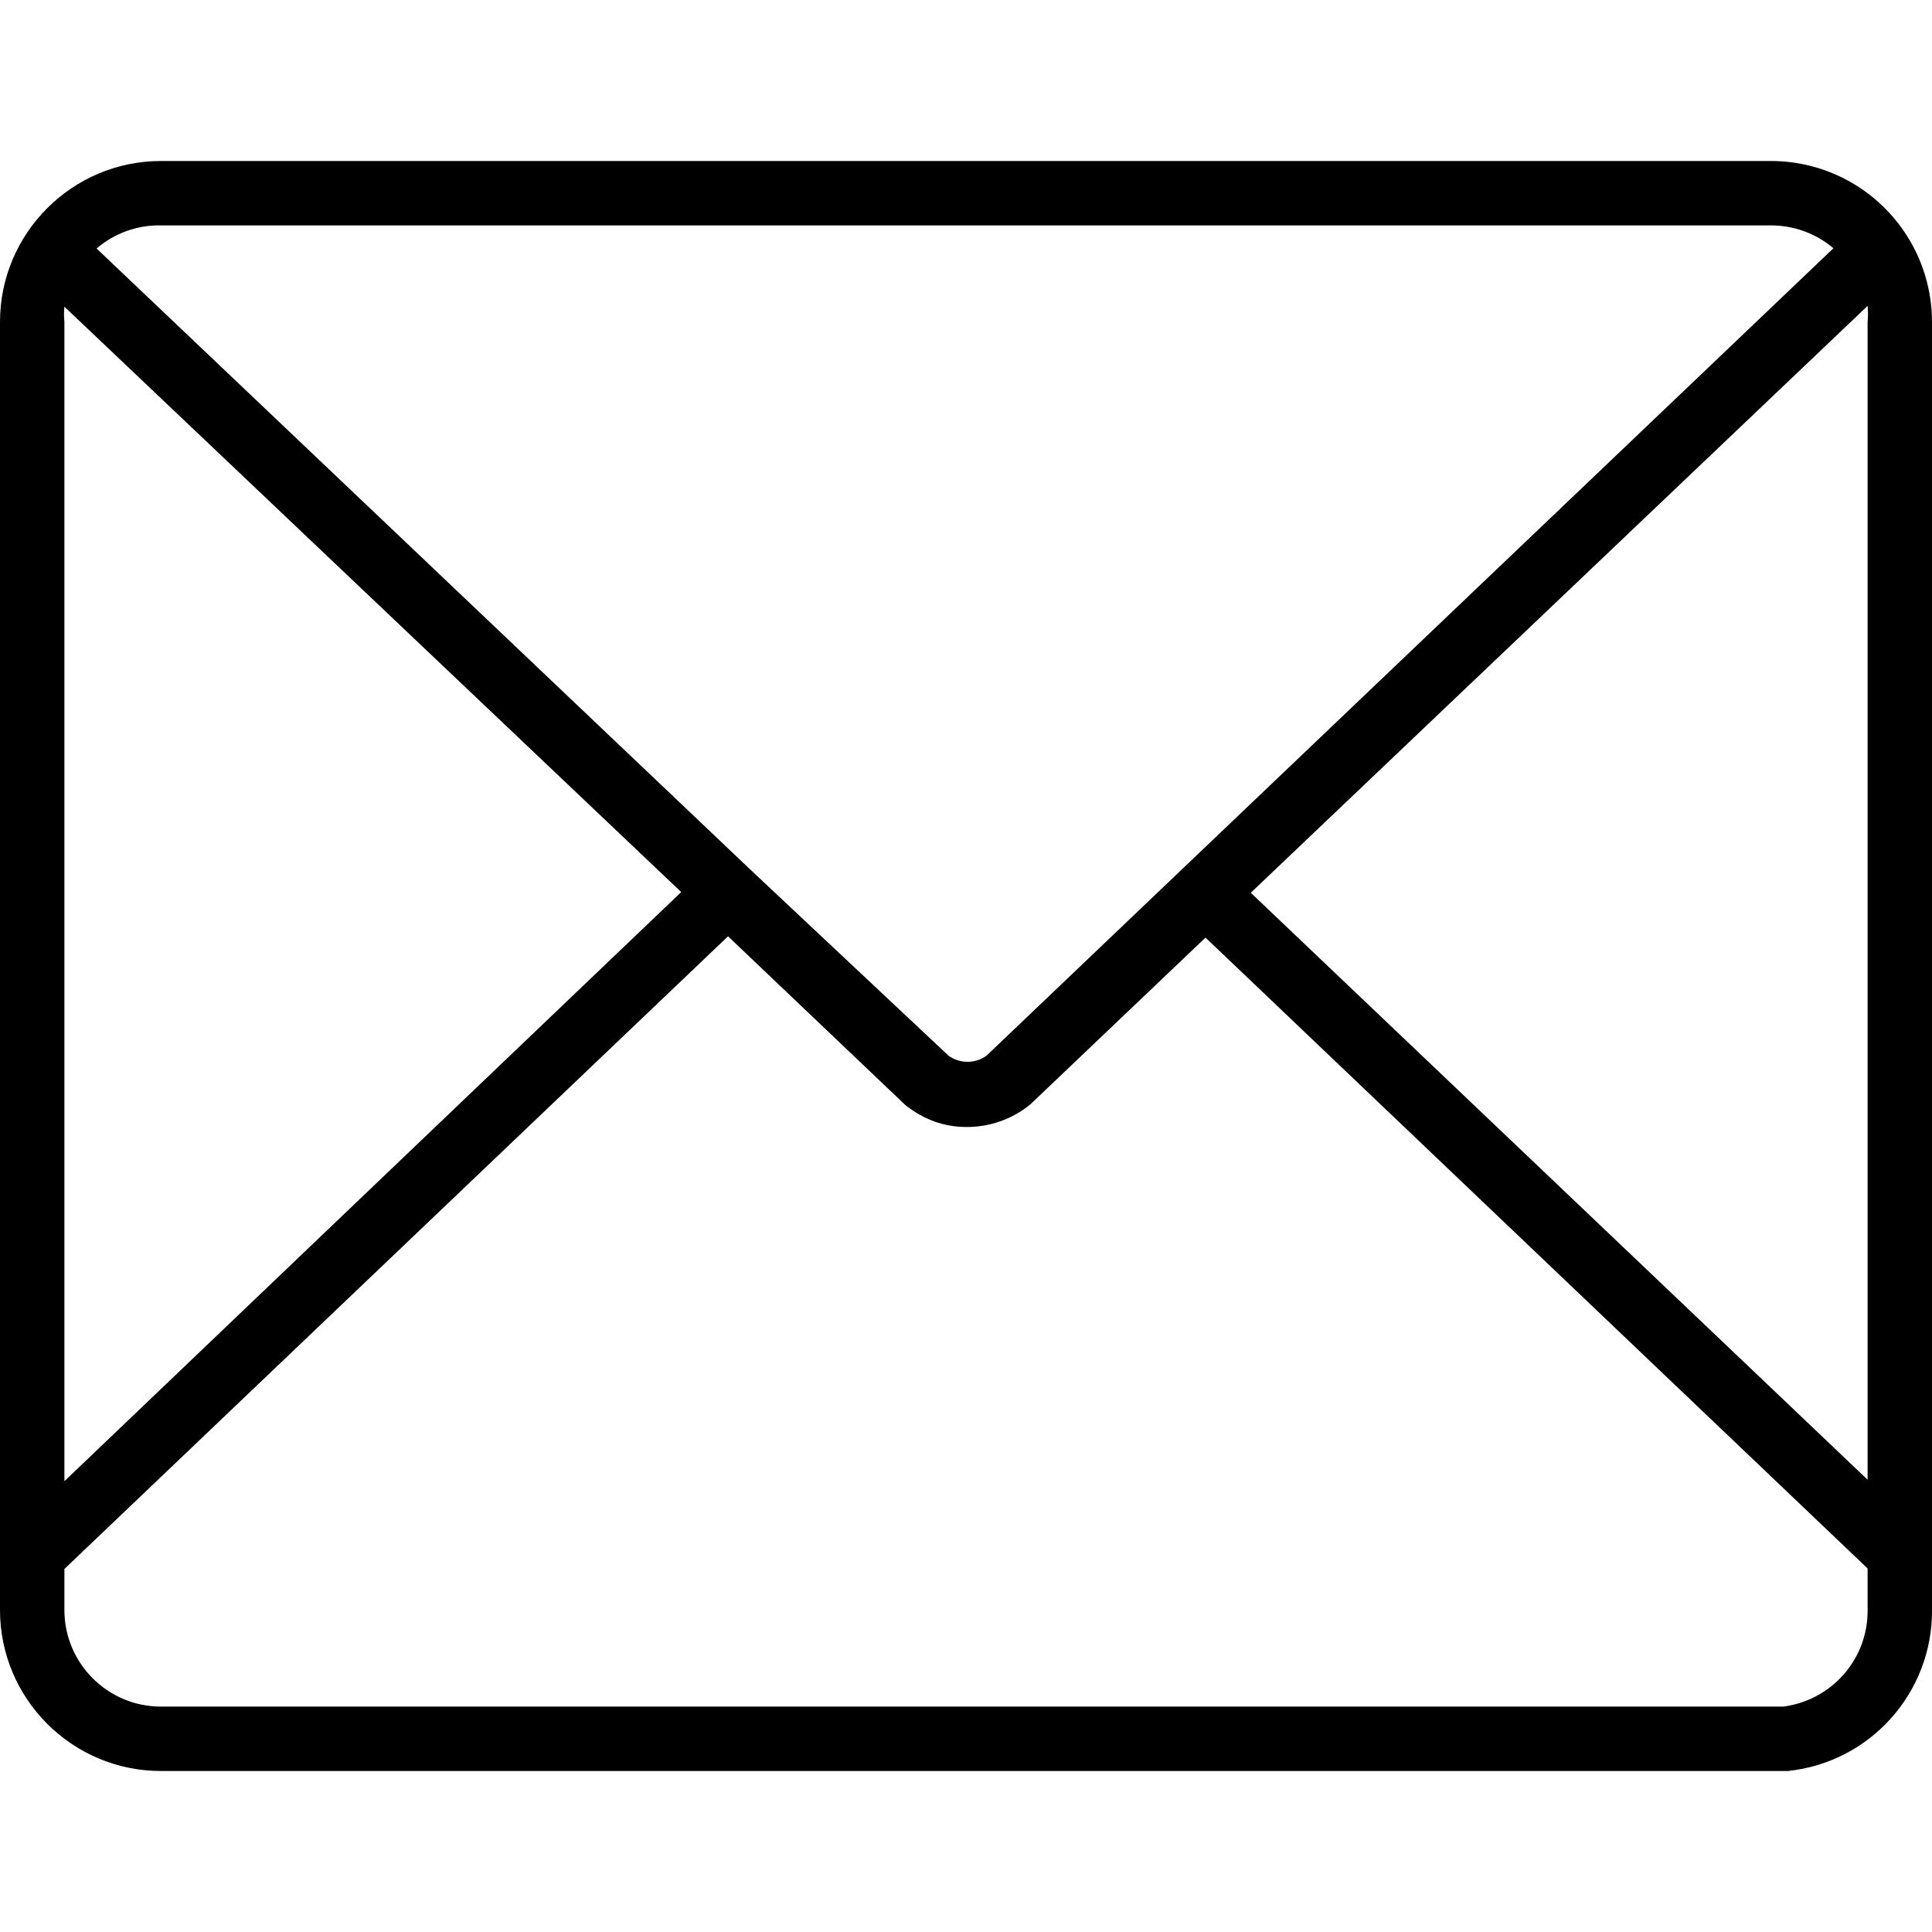 <?xml version="1.0" encoding="UTF-8"?>
<svg xmlns="http://www.w3.org/2000/svg" xmlns:xlink="http://www.w3.org/1999/xlink" width="30pt" height="30pt" viewBox="0 0 30 30" version="1.1">
<g id="surface1">
<path style=" stroke:none;fill-rule:nonzero;fill:rgb(0%,0%,0%);fill-opacity:1;" d="M 29.574 3.605 C 29.109 2.914 28.332 2.5 27.5 2.5 L 2.5 2.5 C 1.121 2.5 0 3.621 0 5 L 0 25 C 0 26.379 1.121 27.5 2.5 27.5 L 27.762 27.5 C 29.039 27.367 30.008 26.285 30 25 L 30 5 C 30 4.504 29.852 4.016 29.574 3.605 Z M 2.5 3.5 L 27.5 3.5 C 27.855 3.5 28.199 3.625 28.469 3.855 L 26.531 5.703 L 18.352 13.5 L 15.32 16.391 C 15.145 16.52 14.902 16.52 14.727 16.391 L 11.648 13.5 L 1.5 3.859 C 1.777 3.621 2.133 3.492 2.5 3.5 Z M 1 4.762 L 10.578 13.852 L 1 23 L 1 5 C 0.992 4.922 0.992 4.84 1 4.762 Z M 29 25 C 29.008 25.758 28.445 26.402 27.691 26.5 L 2.5 26.5 C 1.672 26.5 1 25.828 1 25 L 1 24.363 L 11.305 14.539 L 14.059 17.16 C 14.129 17.215 14.199 17.262 14.273 17.305 C 14.496 17.434 14.746 17.5 15 17.5 C 15.363 17.504 15.719 17.379 16 17.148 L 18.719 14.559 L 29 24.355 Z M 29 5 L 29 22.977 L 19.422 13.863 L 29 4.75 C 29.008 4.832 29.008 4.918 29 5 Z M 29 5 "/>
</g>
</svg>
